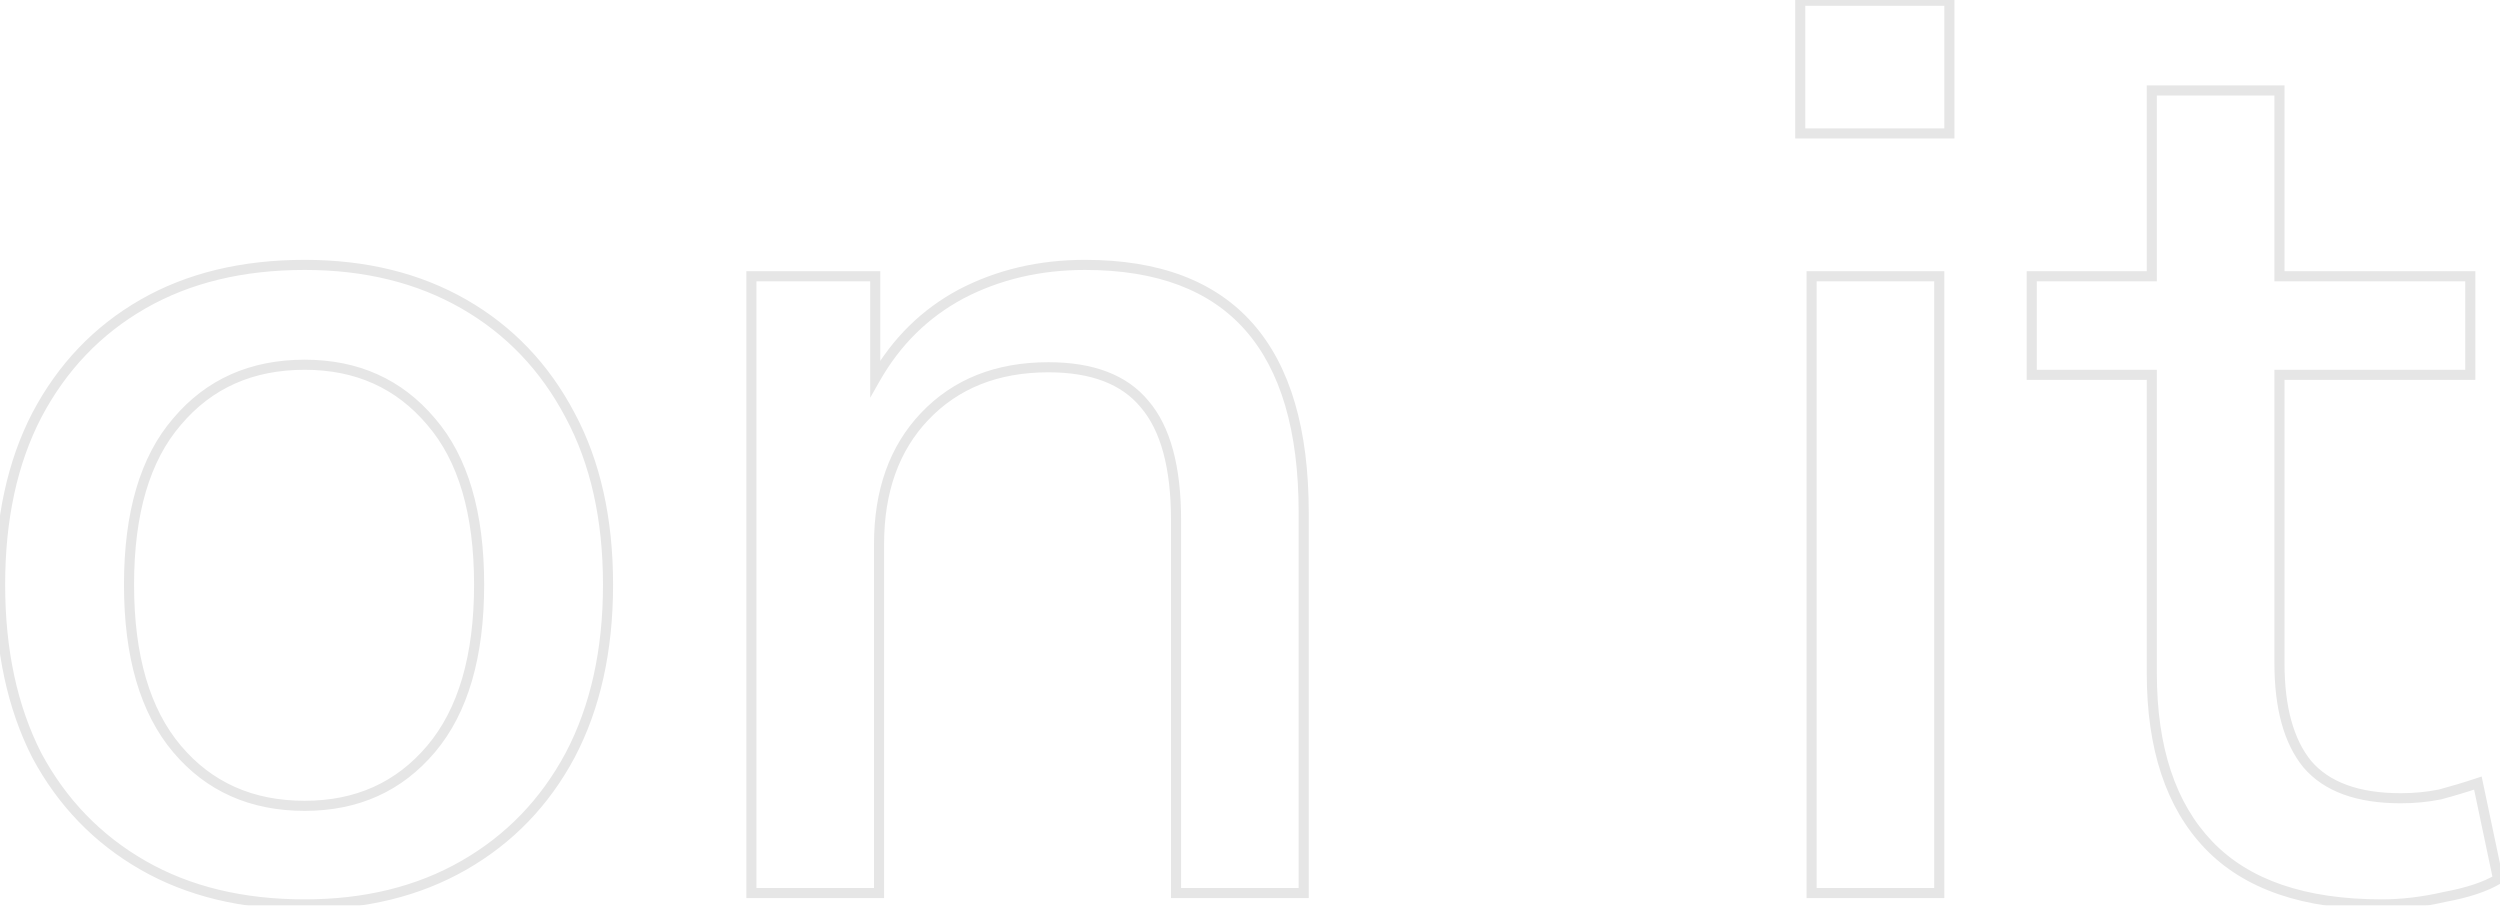<svg xmlns="http://www.w3.org/2000/svg" width="991" height="359" viewBox="0 0 991 359" fill="none"><g opacity="0.1"><mask id="path-1-outside-1_0_151" maskUnits="userSpaceOnUse" x="-2" y="-2" width="995" height="363" fill="black"><rect fill="white" x="-2" y="-2" width="995" height="363"></rect><path d="M120.783 358.509C96.067 358.509 74.691 353.332 56.655 342.978C38.619 332.624 24.591 318.095 14.571 299.391C4.885 280.353 0.042 257.808 0.042 231.756C0.042 205.704 4.885 183.326 14.571 164.622C24.591 145.584 38.619 130.888 56.655 120.534C74.691 110.18 96.067 105.003 120.783 105.003C144.831 105.003 165.873 110.18 183.909 120.534C201.945 130.888 215.973 145.584 225.993 164.622C236.013 183.326 241.023 205.704 241.023 231.756C241.023 257.808 236.013 280.353 225.993 299.391C215.973 318.095 201.945 332.624 183.909 342.978C165.873 353.332 144.831 358.509 120.783 358.509ZM120.783 319.431C141.491 319.431 158.191 311.916 170.883 296.886C183.575 281.856 189.921 260.146 189.921 231.756C189.921 203.366 183.575 181.823 170.883 167.127C158.191 152.097 141.491 144.582 120.783 144.582C99.741 144.582 82.874 152.097 70.182 167.127C57.49 181.823 51.144 203.366 51.144 231.756C51.144 260.146 57.49 281.856 70.182 296.886C82.874 311.916 99.741 319.431 120.783 319.431ZM297.851 354V109.512H346.949V150.093C355.299 135.397 366.655 124.208 381.017 116.526C395.713 108.844 412.079 105.003 430.115 105.003C487.897 105.003 516.788 137.735 516.788 203.199V354H466.187V206.205C466.187 185.163 462.012 169.799 453.662 160.113C445.646 150.427 432.954 145.584 415.586 145.584C395.212 145.584 378.846 152.097 366.488 165.123C354.464 177.815 348.452 194.682 348.452 215.724V354H297.851ZM713.615 52.899V0.294H772.733V52.899H713.615ZM718.124 354V109.512H768.725V354H718.124ZM944.157 358.509C913.429 358.509 890.55 350.66 875.52 334.962C860.49 319.264 852.975 296.552 852.975 266.826V148.59H805.38V109.512H852.975V35.865H903.576V109.512H979.227V148.59H903.576V262.818C903.576 280.52 907.25 293.88 914.598 302.898C922.28 311.916 934.638 316.425 951.672 316.425C957.016 316.425 962.193 315.924 967.203 314.922C972.213 313.586 977.223 312.083 982.233 310.413L990.249 348.489C985.239 351.495 978.225 353.833 969.207 355.503C960.523 357.507 952.173 358.509 944.157 358.509Z"></path></mask><path d="M56.655 342.978L55.659 344.713L56.655 342.978ZM14.571 299.391L12.788 300.298L12.798 300.317L12.808 300.335L14.571 299.391ZM14.571 164.622L12.801 163.69L12.795 163.702L14.571 164.622ZM56.655 120.534L55.659 118.799L56.655 120.534ZM183.909 120.534L182.913 122.268L183.909 120.534ZM225.993 164.622L224.223 165.553L224.227 165.56L224.23 165.566L225.993 164.622ZM225.993 299.391L227.756 300.335L227.759 300.329L227.763 300.322L225.993 299.391ZM183.909 342.978L182.913 341.243L183.909 342.978ZM170.883 296.886L169.355 295.596V295.596L170.883 296.886ZM170.883 167.127L169.355 168.417L169.362 168.426L169.369 168.434L170.883 167.127ZM70.182 167.127L71.696 168.434L71.703 168.426L71.71 168.417L70.182 167.127ZM120.783 356.509C96.35 356.509 75.331 351.393 57.651 341.243L55.659 344.713C74.051 355.271 95.784 360.509 120.783 360.509V356.509ZM57.651 341.243C39.946 331.08 26.181 316.828 16.334 298.447L12.808 300.335C23.001 319.362 37.292 334.168 55.659 344.713L57.651 341.243ZM16.354 298.484C6.839 279.782 2.042 257.561 2.042 231.756H-1.958C-1.958 258.055 2.931 280.924 12.788 300.298L16.354 298.484ZM2.042 231.756C2.042 205.95 6.839 183.902 16.347 165.542L12.795 163.702C2.931 182.75 -1.958 205.458 -1.958 231.756H2.042ZM16.341 165.553C26.191 146.839 39.955 132.427 57.651 122.268L55.659 118.799C37.283 129.349 22.991 144.329 12.801 163.69L16.341 165.553ZM57.651 122.268C75.331 112.119 96.35 107.003 120.783 107.003V103.003C95.784 103.003 74.051 108.241 55.659 118.799L57.651 122.268ZM120.783 107.003C144.537 107.003 165.225 112.114 182.913 122.268L184.905 118.799C166.521 108.246 145.125 103.003 120.783 103.003V107.003ZM182.913 122.268C200.609 132.427 214.373 146.839 224.223 165.553L227.763 163.69C217.573 144.329 203.281 129.349 184.905 118.799L182.913 122.268ZM224.23 165.566C234.063 183.921 239.023 205.959 239.023 231.756H243.023C243.023 205.449 237.963 182.731 227.756 163.678L224.23 165.566ZM239.023 231.756C239.023 257.551 234.063 279.763 224.223 298.46L227.763 300.322C237.963 280.943 243.023 258.065 243.023 231.756H239.023ZM224.23 298.447C214.383 316.828 200.618 331.08 182.913 341.243L184.905 344.713C203.272 334.168 217.563 319.362 227.756 300.335L224.23 298.447ZM182.913 341.243C165.225 351.398 144.537 356.509 120.783 356.509V360.509C145.125 360.509 166.521 355.266 184.905 344.713L182.913 341.243ZM120.783 321.431C142.045 321.431 159.317 313.683 172.411 298.176L169.355 295.596C157.065 310.149 140.938 317.431 120.783 317.431V321.431ZM172.411 298.176C185.518 282.655 191.921 260.413 191.921 231.756H187.921C187.921 259.879 181.632 281.057 169.355 295.596L172.411 298.176ZM191.921 231.756C191.921 203.103 185.52 181.015 172.397 165.82L169.369 168.434C181.63 182.631 187.921 203.629 187.921 231.756H191.921ZM172.411 165.837C159.317 150.33 142.045 142.582 120.783 142.582V146.582C140.938 146.582 157.065 153.864 169.355 168.417L172.411 165.837ZM120.783 142.582C99.199 142.582 81.755 150.322 68.654 165.837L71.71 168.417C83.993 153.872 100.283 146.582 120.783 146.582V142.582ZM68.668 165.82C55.545 181.015 49.144 203.103 49.144 231.756H53.144C53.144 203.629 59.435 182.631 71.696 168.434L68.668 165.82ZM49.144 231.756C49.144 260.413 55.547 282.655 68.654 298.176L71.71 295.596C59.433 281.057 53.144 259.879 53.144 231.756H49.144ZM68.654 298.176C81.755 313.691 99.199 321.431 120.783 321.431V317.431C100.283 317.431 83.993 310.141 71.71 295.596L68.654 298.176ZM297.851 354H295.851V356H297.851V354ZM297.851 109.512V107.512H295.851V109.512H297.851ZM346.949 109.512H348.949V107.512H346.949V109.512ZM346.949 150.093H344.949V157.662L348.688 151.081L346.949 150.093ZM381.017 116.526L380.091 114.754L380.082 114.758L380.074 114.762L381.017 116.526ZM516.788 354V356H518.788V354H516.788ZM466.187 354H464.187V356H466.187V354ZM453.662 160.113L452.121 161.388L452.134 161.404L452.147 161.419L453.662 160.113ZM366.488 165.123L365.037 163.746L365.036 163.748L366.488 165.123ZM348.452 354V356H350.452V354H348.452ZM299.851 354V109.512H295.851V354H299.851ZM297.851 111.512H346.949V107.512H297.851V111.512ZM344.949 109.512V150.093H348.949V109.512H344.949ZM348.688 151.081C356.859 136.7 367.945 125.786 381.961 118.29L380.074 114.762C365.366 122.63 353.74 134.094 345.21 149.105L348.688 151.081ZM381.944 118.298C396.329 110.779 412.373 107.003 430.115 107.003V103.003C411.786 103.003 395.097 106.909 380.091 114.754L381.944 118.298ZM430.115 107.003C458.629 107.003 479.668 115.068 493.621 130.875C507.616 146.731 514.788 170.718 514.788 203.199H518.788C518.788 170.216 511.516 145.105 496.62 128.228C481.681 111.304 459.384 103.003 430.115 103.003V107.003ZM514.788 203.199V354H518.788V203.199H514.788ZM516.788 352H466.187V356H516.788V352ZM468.187 354V206.205H464.187V354H468.187ZM468.187 206.205C468.187 184.972 463.987 169.027 455.177 158.807L452.147 161.419C460.037 170.571 464.187 185.354 464.187 206.205H468.187ZM455.203 158.838C446.677 148.536 433.311 143.584 415.586 143.584V147.584C432.597 147.584 444.615 152.318 452.121 161.388L455.203 158.838ZM415.586 143.584C394.745 143.584 377.825 150.267 365.037 163.746L367.939 166.5C379.867 153.927 395.68 147.584 415.586 147.584V143.584ZM365.036 163.748C352.591 176.884 346.452 194.281 346.452 215.724H350.452C350.452 195.083 356.337 178.746 367.94 166.498L365.036 163.748ZM346.452 215.724V354H350.452V215.724H346.452ZM348.452 352H297.851V356H348.452V352ZM713.615 52.899H711.615V54.899H713.615V52.899ZM713.615 0.294V-1.706H711.615V0.294H713.615ZM772.733 0.294H774.733V-1.706H772.733V0.294ZM772.733 52.899V54.899H774.733V52.899H772.733ZM718.124 354H716.124V356H718.124V354ZM718.124 109.512V107.512H716.124V109.512H718.124ZM768.725 109.512H770.725V107.512H768.725V109.512ZM768.725 354V356H770.725V354H768.725ZM715.615 52.899V0.294H711.615V52.899H715.615ZM713.615 2.294H772.733V-1.706H713.615V2.294ZM770.733 0.294V52.899H774.733V0.294H770.733ZM772.733 50.899H713.615V54.899H772.733V50.899ZM720.124 354V109.512H716.124V354H720.124ZM718.124 111.512H768.725V107.512H718.124V111.512ZM766.725 109.512V354H770.725V109.512H766.725ZM768.725 352H718.124V356H768.725V352ZM875.52 334.962L876.965 333.579L875.52 334.962ZM852.975 148.59H854.975V146.59H852.975V148.59ZM805.38 148.59H803.38V150.59H805.38V148.59ZM805.38 109.512V107.512H803.38V109.512H805.38ZM852.975 109.512V111.512H854.975V109.512H852.975ZM852.975 35.865V33.865H850.975V35.865H852.975ZM903.576 35.865H905.576V33.865H903.576V35.865ZM903.576 109.512H901.576V111.512H903.576V109.512ZM979.227 109.512H981.227V107.512H979.227V109.512ZM979.227 148.59V150.59H981.227V148.59H979.227ZM903.576 148.59V146.59H901.576V148.59H903.576ZM914.598 302.898L913.047 304.161L913.061 304.178L913.075 304.195L914.598 302.898ZM967.203 314.922L967.595 316.883L967.657 316.871L967.718 316.854L967.203 314.922ZM982.233 310.413L984.19 310.001L983.728 307.806L981.6 308.516L982.233 310.413ZM990.249 348.489L991.278 350.204L992.5 349.471L992.206 348.077L990.249 348.489ZM969.207 355.503L968.843 353.536L968.8 353.544L968.757 353.554L969.207 355.503ZM944.157 356.509C913.745 356.509 891.483 348.743 876.965 333.579L874.075 336.345C889.616 352.577 913.113 360.509 944.157 360.509V356.509ZM876.965 333.579C862.405 318.372 854.975 296.229 854.975 266.826H850.975C850.975 296.875 858.575 320.156 874.075 336.345L876.965 333.579ZM854.975 266.826V148.59H850.975V266.826H854.975ZM852.975 146.59H805.38V150.59H852.975V146.59ZM807.38 148.59V109.512H803.38V148.59H807.38ZM805.38 111.512H852.975V107.512H805.38V111.512ZM854.975 109.512V35.865H850.975V109.512H854.975ZM852.975 37.865H903.576V33.865H852.975V37.865ZM901.576 35.865V109.512H905.576V35.865H901.576ZM903.576 111.512H979.227V107.512H903.576V111.512ZM977.227 109.512V148.59H981.227V109.512H977.227ZM979.227 146.59H903.576V150.59H979.227V146.59ZM901.576 148.59V262.818H905.576V148.59H901.576ZM901.576 262.818C901.576 280.751 905.291 294.642 913.047 304.161L916.148 301.635C909.209 293.118 905.576 280.289 905.576 262.818H901.576ZM913.075 304.195C921.281 313.827 934.317 318.425 951.672 318.425V314.425C934.959 314.425 923.279 310.005 916.12 301.601L913.075 304.195ZM951.672 318.425C957.142 318.425 962.45 317.912 967.595 316.883L966.811 312.961C961.936 313.936 956.89 314.425 951.672 314.425V318.425ZM967.718 316.854C972.768 315.508 977.817 313.993 982.865 312.31L981.6 308.516C976.628 310.173 971.657 311.664 966.688 312.99L967.718 316.854ZM980.276 310.825L988.292 348.901L992.206 348.077L984.19 310.001L980.276 310.825ZM989.22 346.774C984.497 349.608 977.744 351.888 968.843 353.536L969.571 357.47C978.706 355.778 985.98 353.382 991.278 350.204L989.22 346.774ZM968.757 353.554C960.205 355.528 952.006 356.509 944.157 356.509V360.509C952.34 360.509 960.841 359.486 969.657 357.452L968.757 353.554Z" fill="black" mask="url(#path-1-outside-1_0_151)"></path></g></svg>